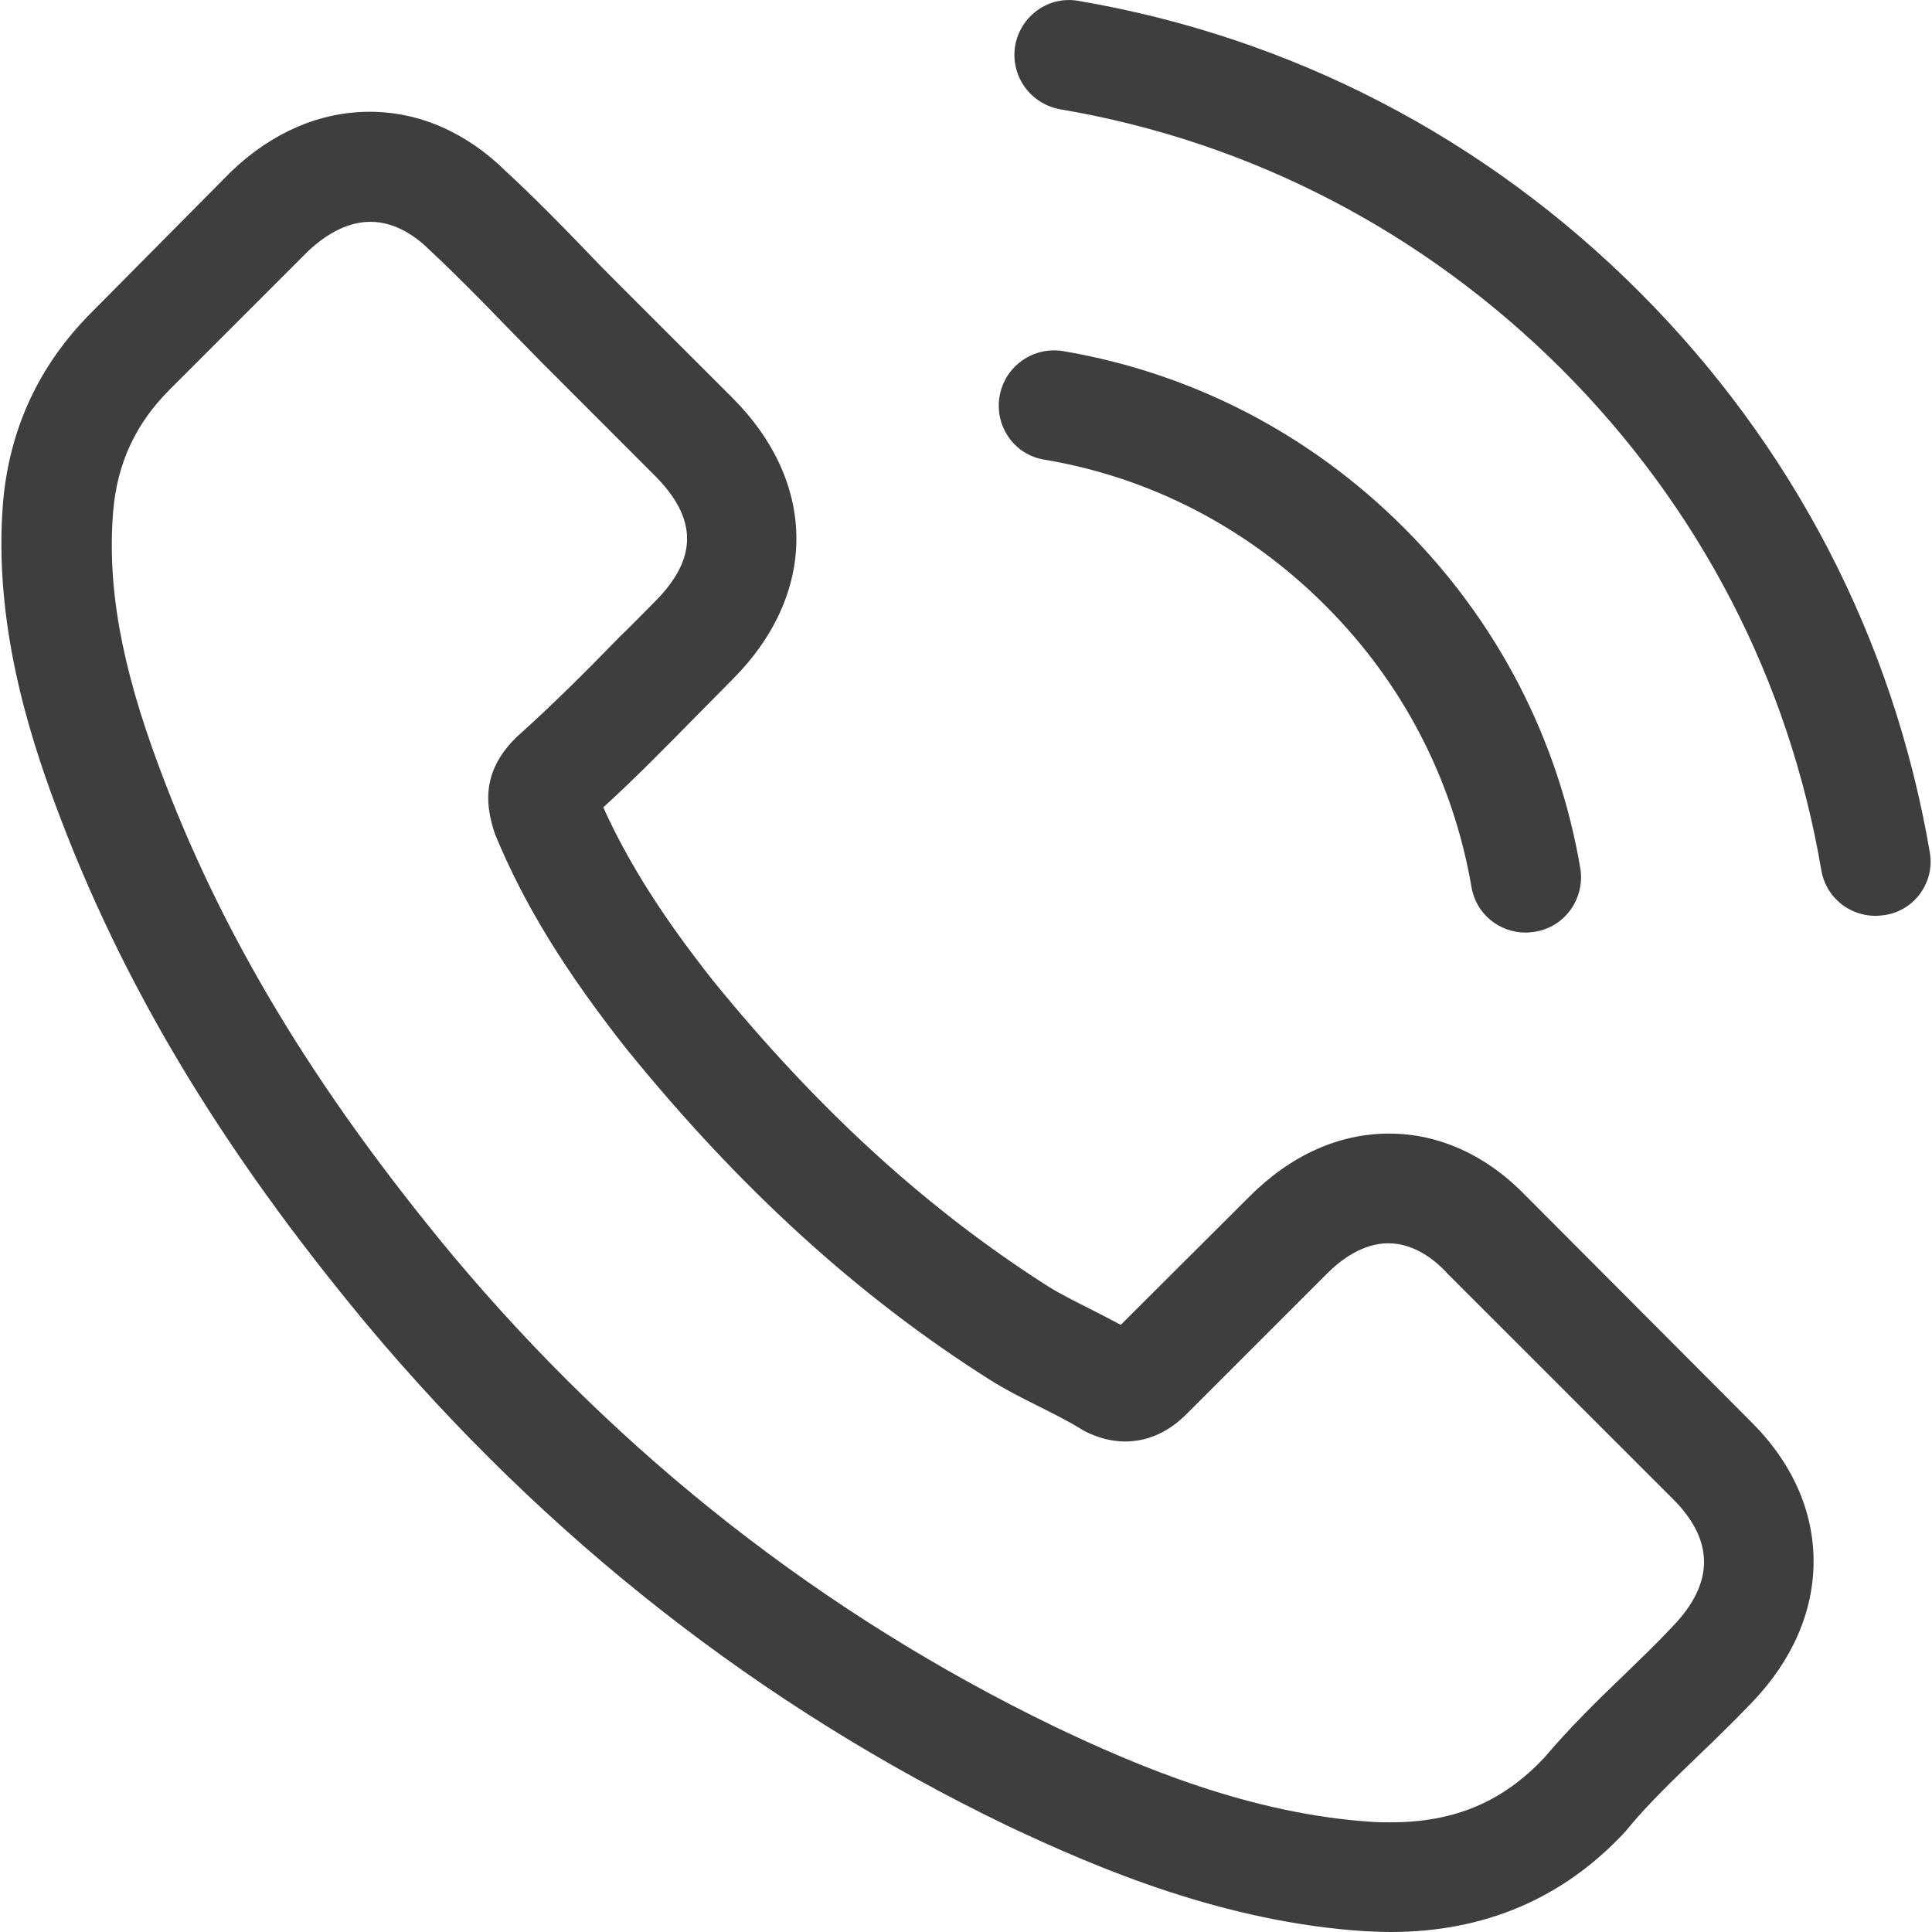 <svg width="27" height="27" viewBox="0 0 27 27" fill="none" xmlns="http://www.w3.org/2000/svg">
<g clip-path="url(#clip0)">
<path d="M21.338 16.726C20.786 16.15 20.119 15.842 19.412 15.842C18.712 15.842 18.039 16.144 17.463 16.72L15.663 18.515C15.515 18.435 15.367 18.361 15.224 18.287C15.019 18.184 14.825 18.087 14.66 17.985C12.973 16.914 11.44 15.518 9.97 13.711C9.258 12.811 8.779 12.053 8.431 11.283C8.899 10.856 9.332 10.412 9.753 9.984C9.913 9.825 10.072 9.659 10.232 9.5C11.429 8.303 11.429 6.753 10.232 5.556L8.676 4.001C8.5 3.824 8.317 3.642 8.146 3.459C7.805 3.106 7.446 2.741 7.075 2.399C6.522 1.852 5.861 1.562 5.166 1.562C4.471 1.562 3.798 1.852 3.229 2.399C3.223 2.405 3.223 2.405 3.217 2.411L1.28 4.365C0.55 5.095 0.134 5.984 0.043 7.015C-0.094 8.679 0.396 10.229 0.773 11.243C1.696 13.734 3.075 16.042 5.132 18.515C7.628 21.495 10.631 23.849 14.062 25.507C15.372 26.128 17.122 26.863 19.076 26.989C19.196 26.994 19.321 27 19.435 27C20.752 27 21.857 26.527 22.723 25.587C22.729 25.575 22.74 25.57 22.746 25.558C23.042 25.199 23.384 24.874 23.743 24.527C23.988 24.293 24.239 24.048 24.484 23.792C25.048 23.205 25.345 22.521 25.345 21.82C25.345 21.113 25.043 20.435 24.467 19.865L21.338 16.726ZM23.379 22.726C23.373 22.726 23.373 22.732 23.379 22.726C23.156 22.965 22.928 23.182 22.683 23.421C22.313 23.775 21.937 24.145 21.584 24.561C21.008 25.177 20.33 25.467 19.441 25.467C19.355 25.467 19.264 25.467 19.179 25.461C17.486 25.353 15.914 24.692 14.734 24.128C11.509 22.567 8.676 20.35 6.323 17.54C4.38 15.198 3.08 13.033 2.22 10.708C1.69 9.289 1.496 8.183 1.582 7.141C1.639 6.474 1.895 5.921 2.368 5.448L4.311 3.505C4.591 3.243 4.887 3.1 5.177 3.1C5.536 3.1 5.827 3.317 6.009 3.499C6.015 3.505 6.021 3.511 6.027 3.516C6.374 3.841 6.705 4.177 7.052 4.536C7.229 4.719 7.411 4.901 7.594 5.089L9.149 6.645C9.753 7.249 9.753 7.807 9.149 8.411C8.984 8.577 8.825 8.742 8.659 8.901C8.181 9.392 7.725 9.847 7.229 10.292C7.218 10.303 7.206 10.309 7.2 10.32C6.71 10.81 6.802 11.289 6.904 11.614C6.91 11.631 6.916 11.648 6.921 11.665C7.326 12.645 7.896 13.569 8.762 14.668L8.768 14.674C10.34 16.612 11.999 18.122 13.828 19.279C14.062 19.427 14.301 19.546 14.529 19.66C14.734 19.763 14.928 19.86 15.093 19.962C15.116 19.974 15.139 19.991 15.161 20.002C15.355 20.099 15.537 20.145 15.726 20.145C16.198 20.145 16.495 19.848 16.592 19.752L18.541 17.803C18.734 17.609 19.042 17.375 19.401 17.375C19.754 17.375 20.045 17.597 20.222 17.791C20.227 17.797 20.227 17.797 20.233 17.803L23.373 20.942C23.96 21.524 23.96 22.122 23.379 22.726Z" fill="#3F3D3D"/>
<path d="M14.591 6.423C16.084 6.673 17.441 7.38 18.523 8.463C19.606 9.545 20.307 10.902 20.564 12.395C20.626 12.771 20.951 13.033 21.321 13.033C21.367 13.033 21.407 13.027 21.453 13.021C21.874 12.953 22.153 12.554 22.085 12.133C21.777 10.326 20.923 8.679 19.618 7.374C18.313 6.069 16.666 5.214 14.859 4.907C14.438 4.838 14.044 5.118 13.97 5.534C13.896 5.95 14.17 6.354 14.591 6.423Z" fill="#3F3D3D"/>
<path d="M26.969 11.91C26.462 8.936 25.06 6.229 22.906 4.075C20.752 1.921 18.045 0.519 15.07 0.012C14.654 -0.062 14.261 0.223 14.187 0.639C14.118 1.06 14.398 1.453 14.819 1.528C17.475 1.978 19.897 3.237 21.823 5.158C23.749 7.084 25.003 9.505 25.453 12.161C25.516 12.537 25.84 12.799 26.211 12.799C26.256 12.799 26.296 12.793 26.342 12.788C26.758 12.725 27.043 12.326 26.969 11.91Z" fill="#3F3D3D"/>
</g>
<defs>
<clipPath id="clip0">
<rect width="27" height="27" fill="white"/>
</clipPath>
</defs>
</svg>
